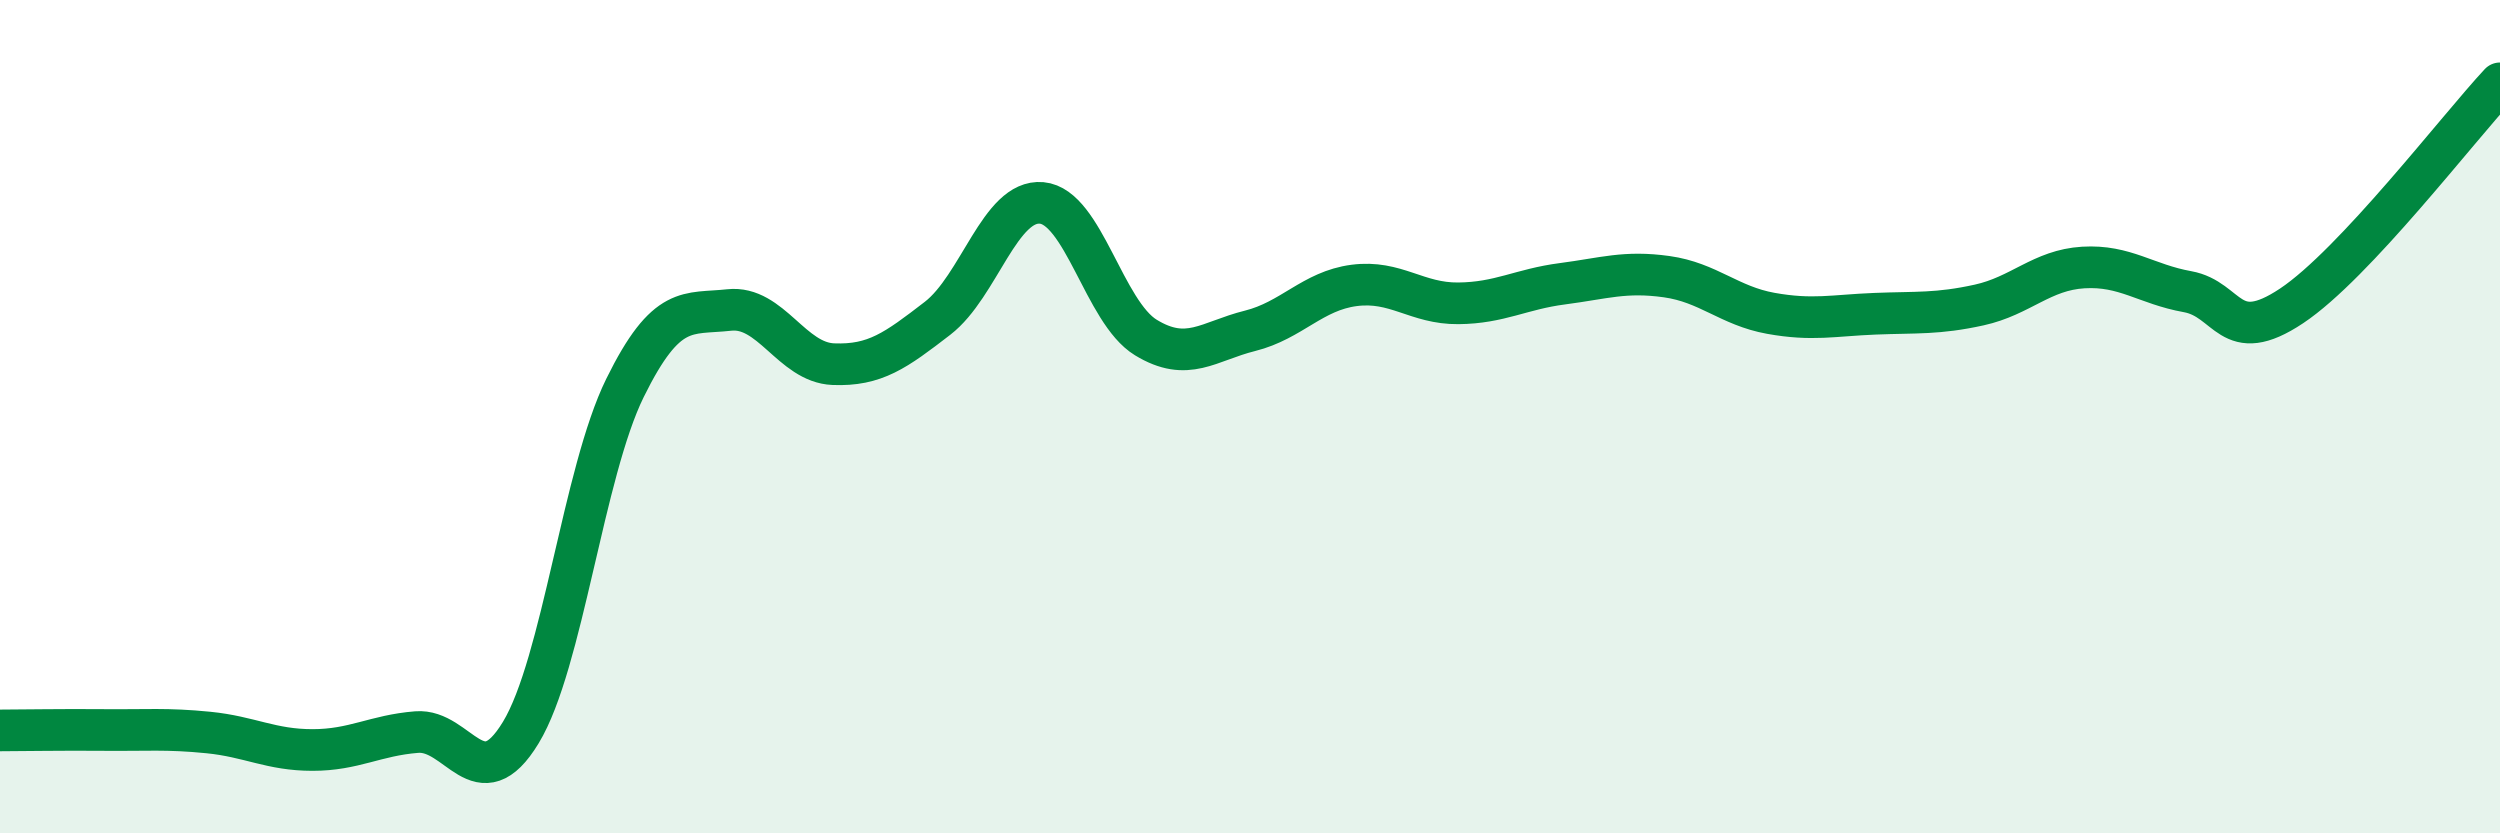 
    <svg width="60" height="20" viewBox="0 0 60 20" xmlns="http://www.w3.org/2000/svg">
      <path
        d="M 0,17.53 C 0.5,17.53 1.5,17.51 2.5,17.52 C 3.5,17.53 4,17.48 5,17.58 C 6,17.68 6.5,18 7.5,18 C 8.5,18 9,17.65 10,17.57 C 11,17.49 11.5,19.23 12.5,17.58 C 13.5,15.93 14,11.34 15,9.31 C 16,7.28 16.5,7.55 17.5,7.44 C 18.5,7.33 19,8.7 20,8.74 C 21,8.78 21.5,8.41 22.5,7.64 C 23.5,6.87 24,4.78 25,4.87 C 26,4.96 26.5,7.49 27.5,8.1 C 28.5,8.71 29,8.19 30,7.94 C 31,7.69 31.5,6.98 32.5,6.85 C 33.5,6.72 34,7.29 35,7.28 C 36,7.27 36.5,6.94 37.5,6.81 C 38.5,6.68 39,6.5 40,6.64 C 41,6.78 41.5,7.34 42.5,7.52 C 43.5,7.7 44,7.57 45,7.53 C 46,7.49 46.5,7.54 47.5,7.32 C 48.5,7.1 49,6.48 50,6.42 C 51,6.36 51.5,6.82 52.5,7 C 53.5,7.18 53.5,8.34 55,7.34 C 56.5,6.34 59,3.07 60,2L60 20L0 20Z"
        fill="#008740"
        opacity="0.1"
        stroke-linecap="round"
        stroke-linejoin="round"
      />
      <path
        d="M 0,17.53 C 0.5,17.53 1.5,17.51 2.5,17.52 C 3.5,17.53 4,17.48 5,17.58 C 6,17.68 6.5,18 7.5,18 C 8.5,18 9,17.65 10,17.57 C 11,17.49 11.5,19.23 12.5,17.58 C 13.5,15.93 14,11.34 15,9.31 C 16,7.28 16.5,7.55 17.5,7.44 C 18.5,7.33 19,8.7 20,8.74 C 21,8.78 21.5,8.41 22.5,7.64 C 23.5,6.87 24,4.78 25,4.87 C 26,4.96 26.5,7.49 27.5,8.1 C 28.5,8.71 29,8.19 30,7.94 C 31,7.69 31.5,6.98 32.5,6.85 C 33.5,6.72 34,7.29 35,7.28 C 36,7.27 36.5,6.94 37.5,6.81 C 38.5,6.68 39,6.5 40,6.64 C 41,6.78 41.5,7.34 42.5,7.52 C 43.5,7.7 44,7.57 45,7.53 C 46,7.49 46.5,7.54 47.5,7.32 C 48.5,7.1 49,6.48 50,6.42 C 51,6.36 51.5,6.82 52.5,7 C 53.5,7.18 53.5,8.34 55,7.34 C 56.5,6.34 59,3.07 60,2"
        stroke="#008740"
        stroke-width="1"
        fill="none"
        stroke-linecap="round"
        stroke-linejoin="round"
      />
    </svg>
  